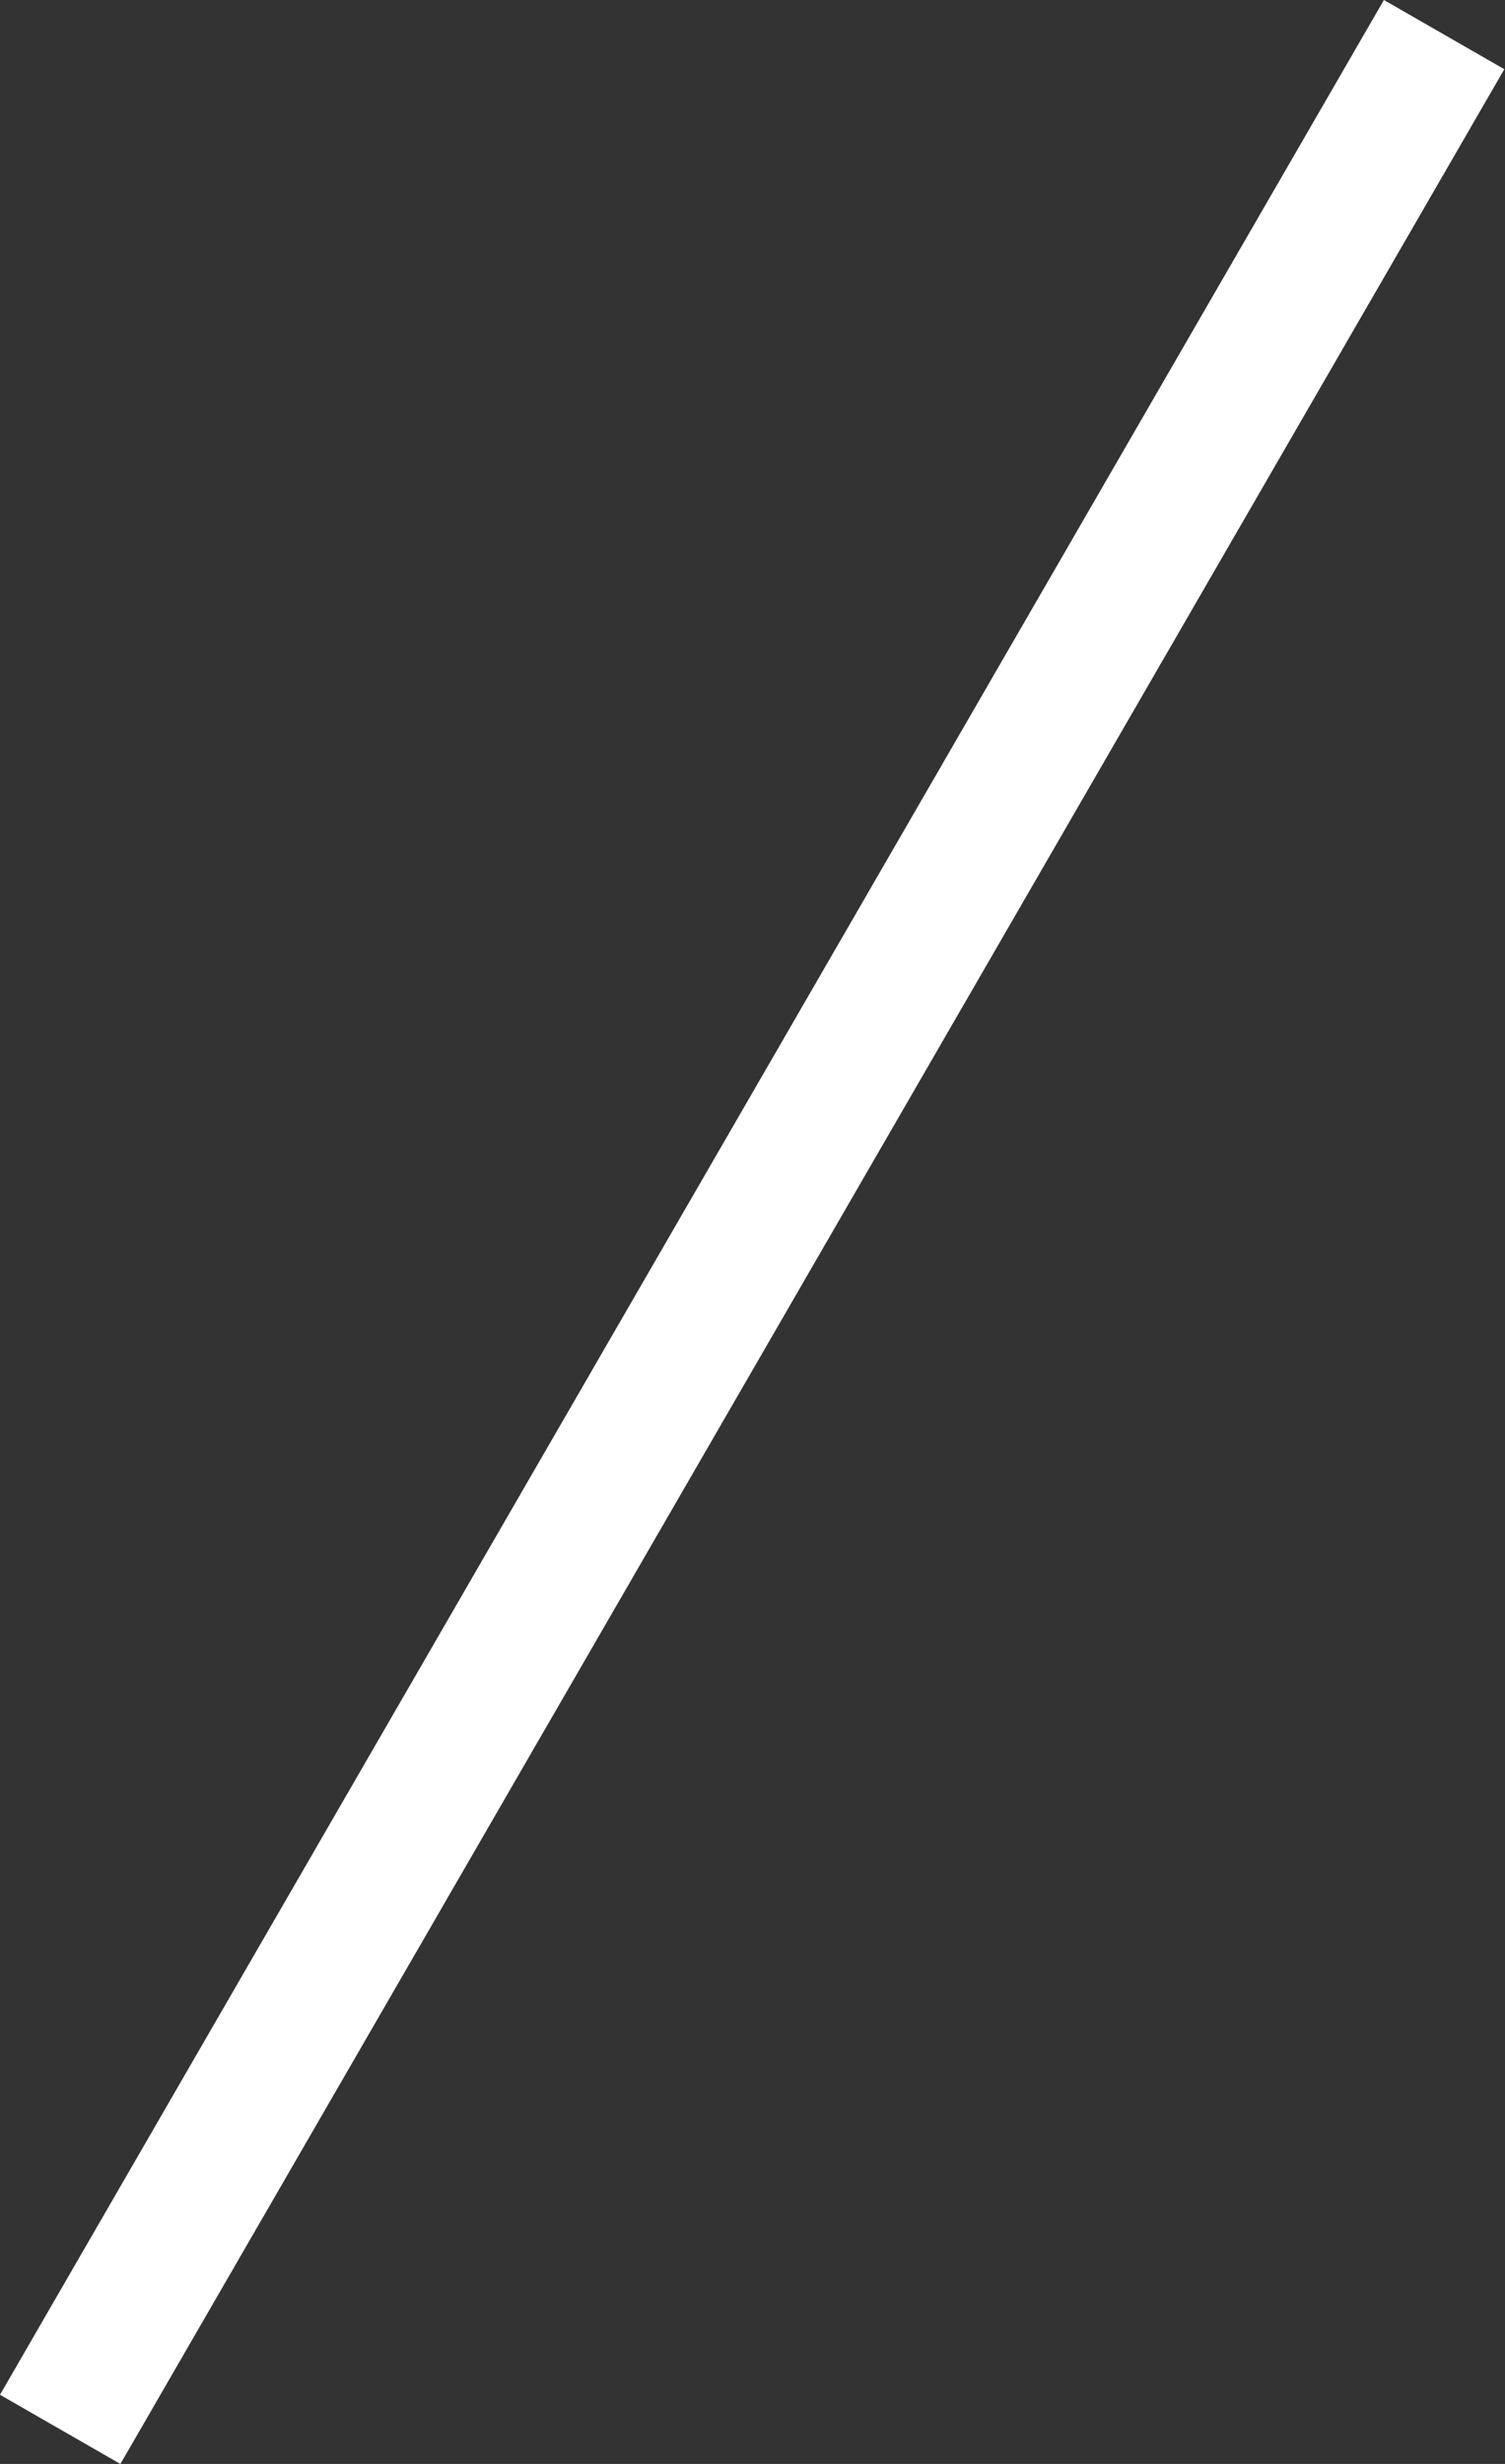 <svg xmlns="http://www.w3.org/2000/svg" width="21.75" height="35.6"><rect width="100%" height="100%" fill="#333333" stroke="none"/><path data-name="kaitori-title-r.svg,png/kaitori-title-r.png" d="M21.74 1L20 0 0 34.6l1.74 1z" fill="#fff" fill-rule="evenodd"/></svg>